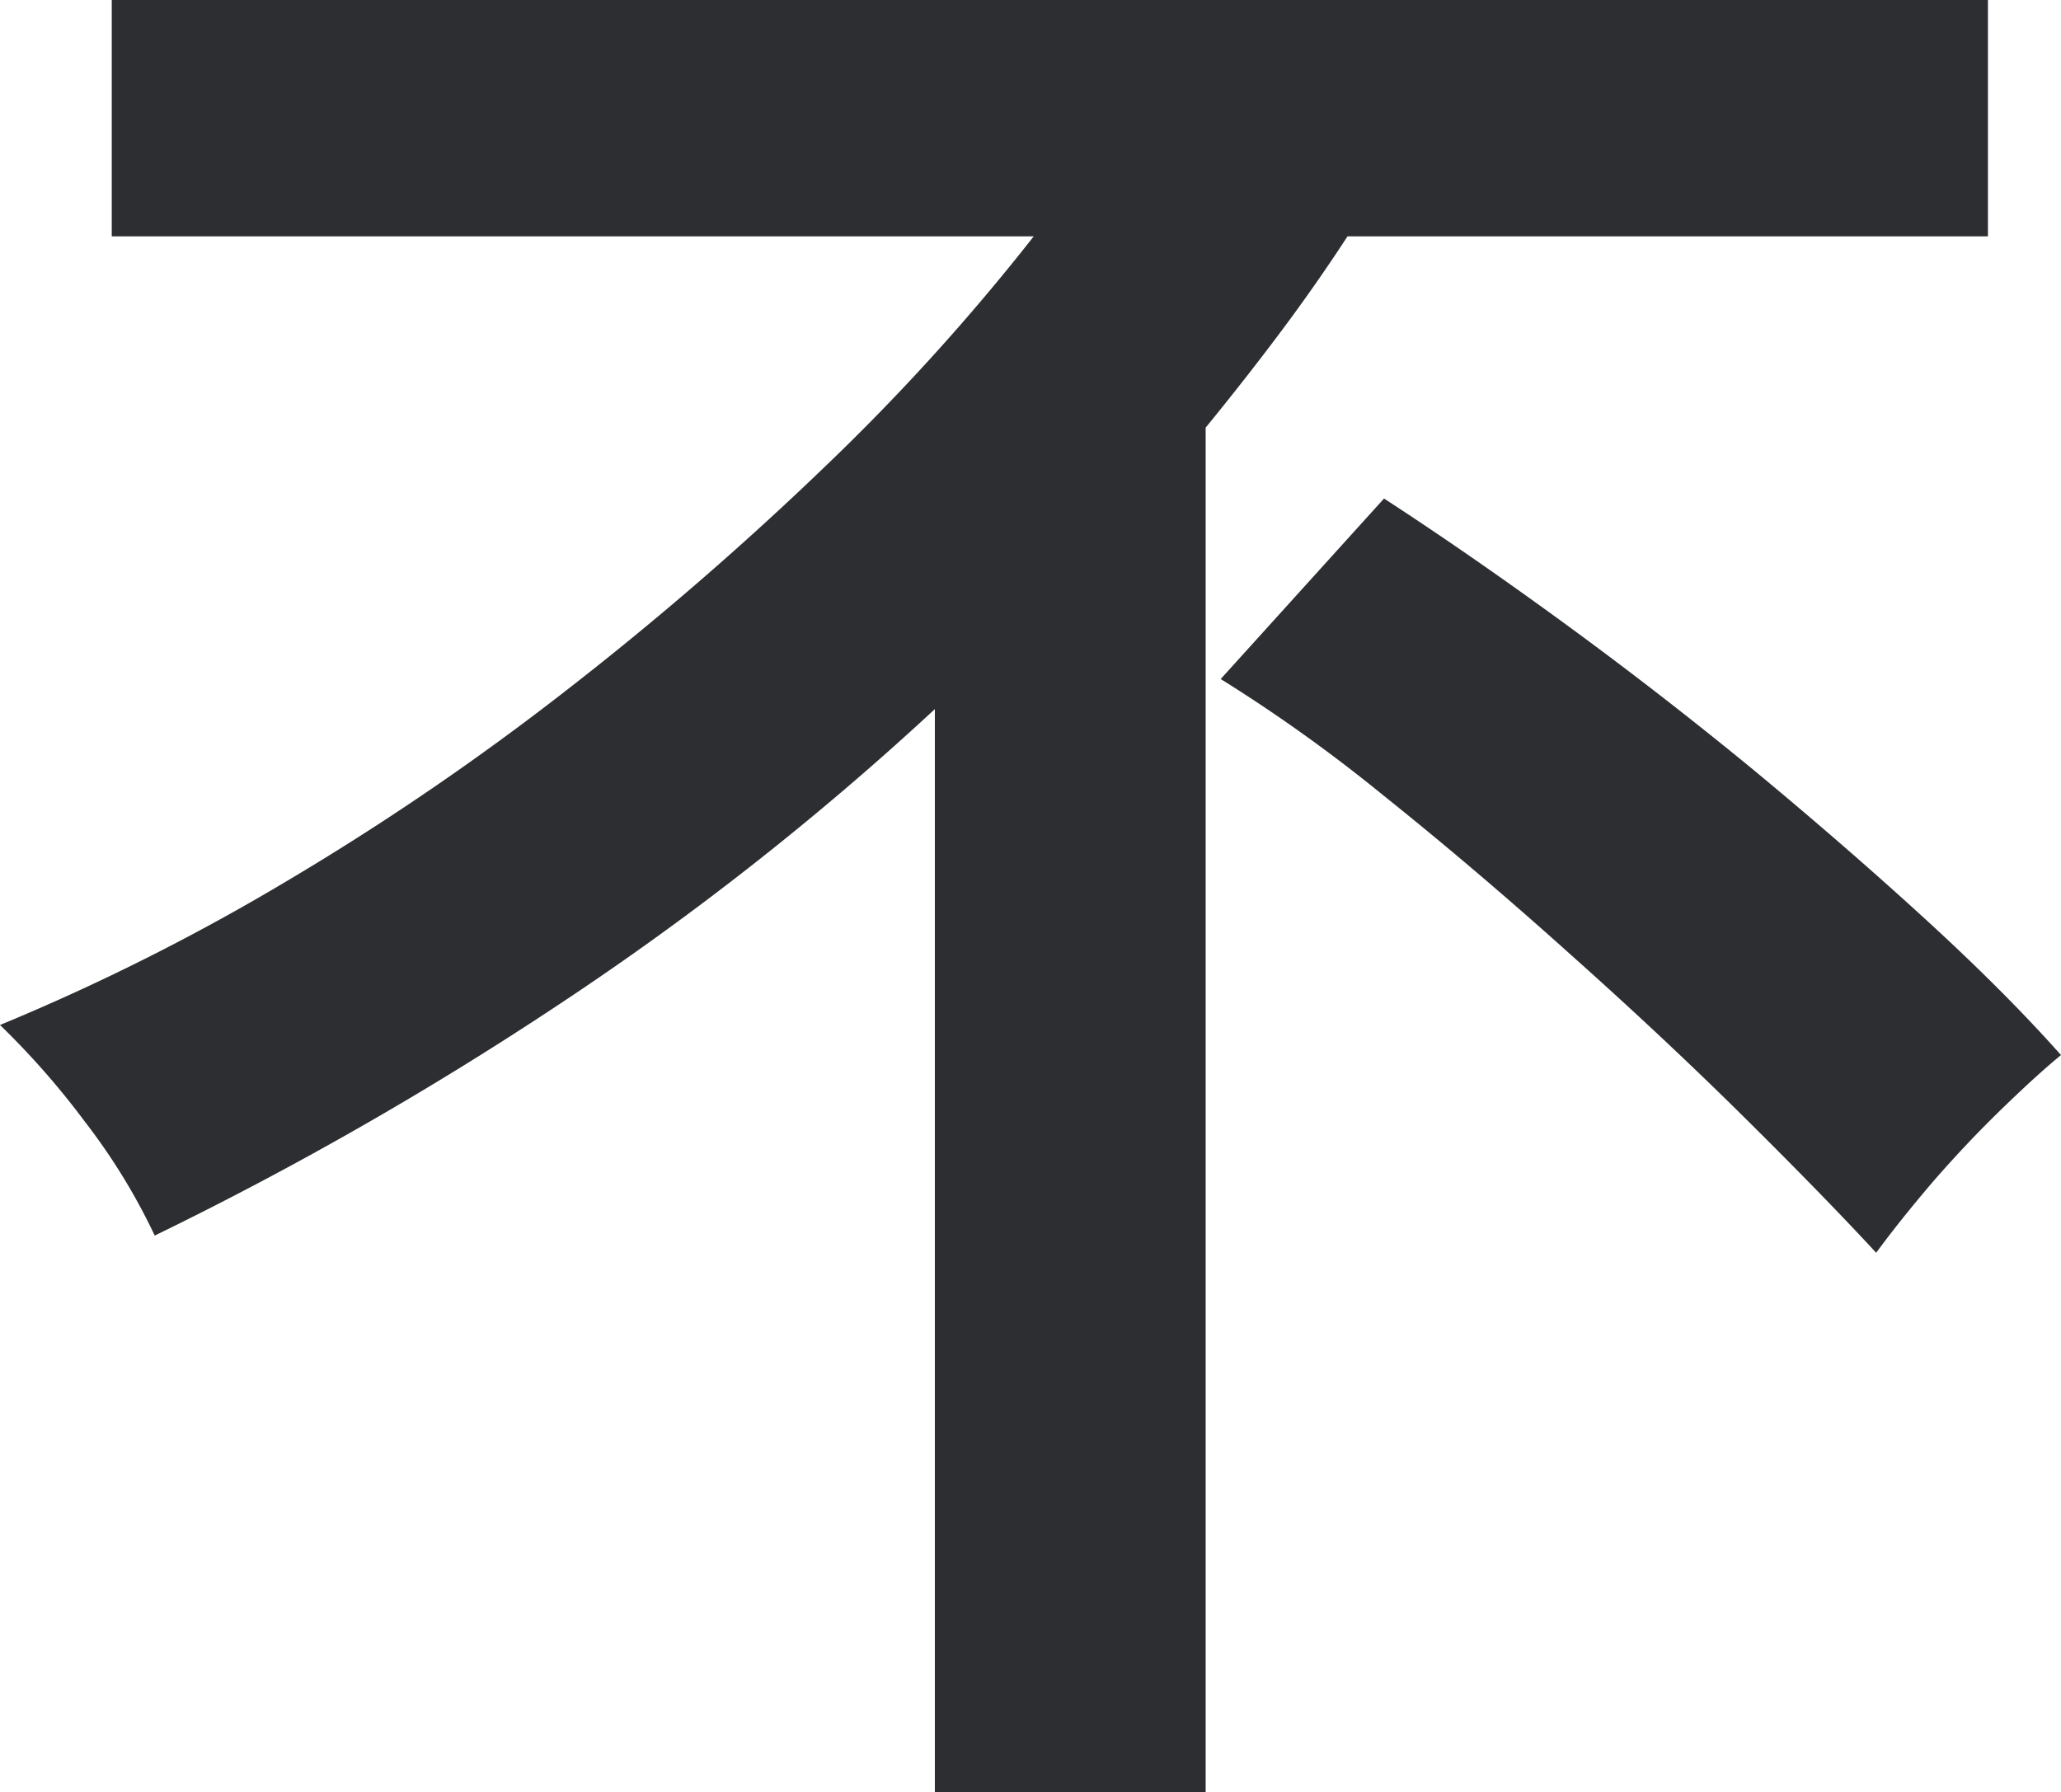 <svg xmlns="http://www.w3.org/2000/svg" width="26.852" height="23.352" viewBox="0 0 26.852 23.352">
  <style>
    path {
        fill: #2d2e31;
    }
    @media (prefers-color-scheme: dark) {
        path {
            fill: #fff;
        }
    }
</style>
  <g transform="translate(-1730.308 93.756)">
    <path d="M12.488,1.6V-12.516a38.169,38.169,0,0,1-4.9,3.85,45.487,45.487,0,0,1-5.264,3.01,8.058,8.058,0,0,0-.91-1.484A10.409,10.409,0,0,0,.308-8.4a28.558,28.558,0,0,0,3.738-1.876,34.923,34.923,0,0,0,3.668-2.506,42.007,42.007,0,0,0,3.332-2.884,28.541,28.541,0,0,0,2.73-3.01H1.764v-3.08H26.208v3.08H17.864q-.42.644-.882,1.26t-.966,1.232V1.6ZM24.752-5.432Q24.08-6.16,23.03-7.2T20.748-9.338q-1.232-1.106-2.422-2.058a20.453,20.453,0,0,0-2.114-1.512L18.34-15.26q1.12.728,2.366,1.638t2.45,1.9q1.2.994,2.24,1.946T27.16-8.008q-.308.252-.77.7t-.9.952Q25.06-5.852,24.752-5.432Z" transform="translate(1730 -72)" fill="#2d2e31"/>
  </g>
</svg>
